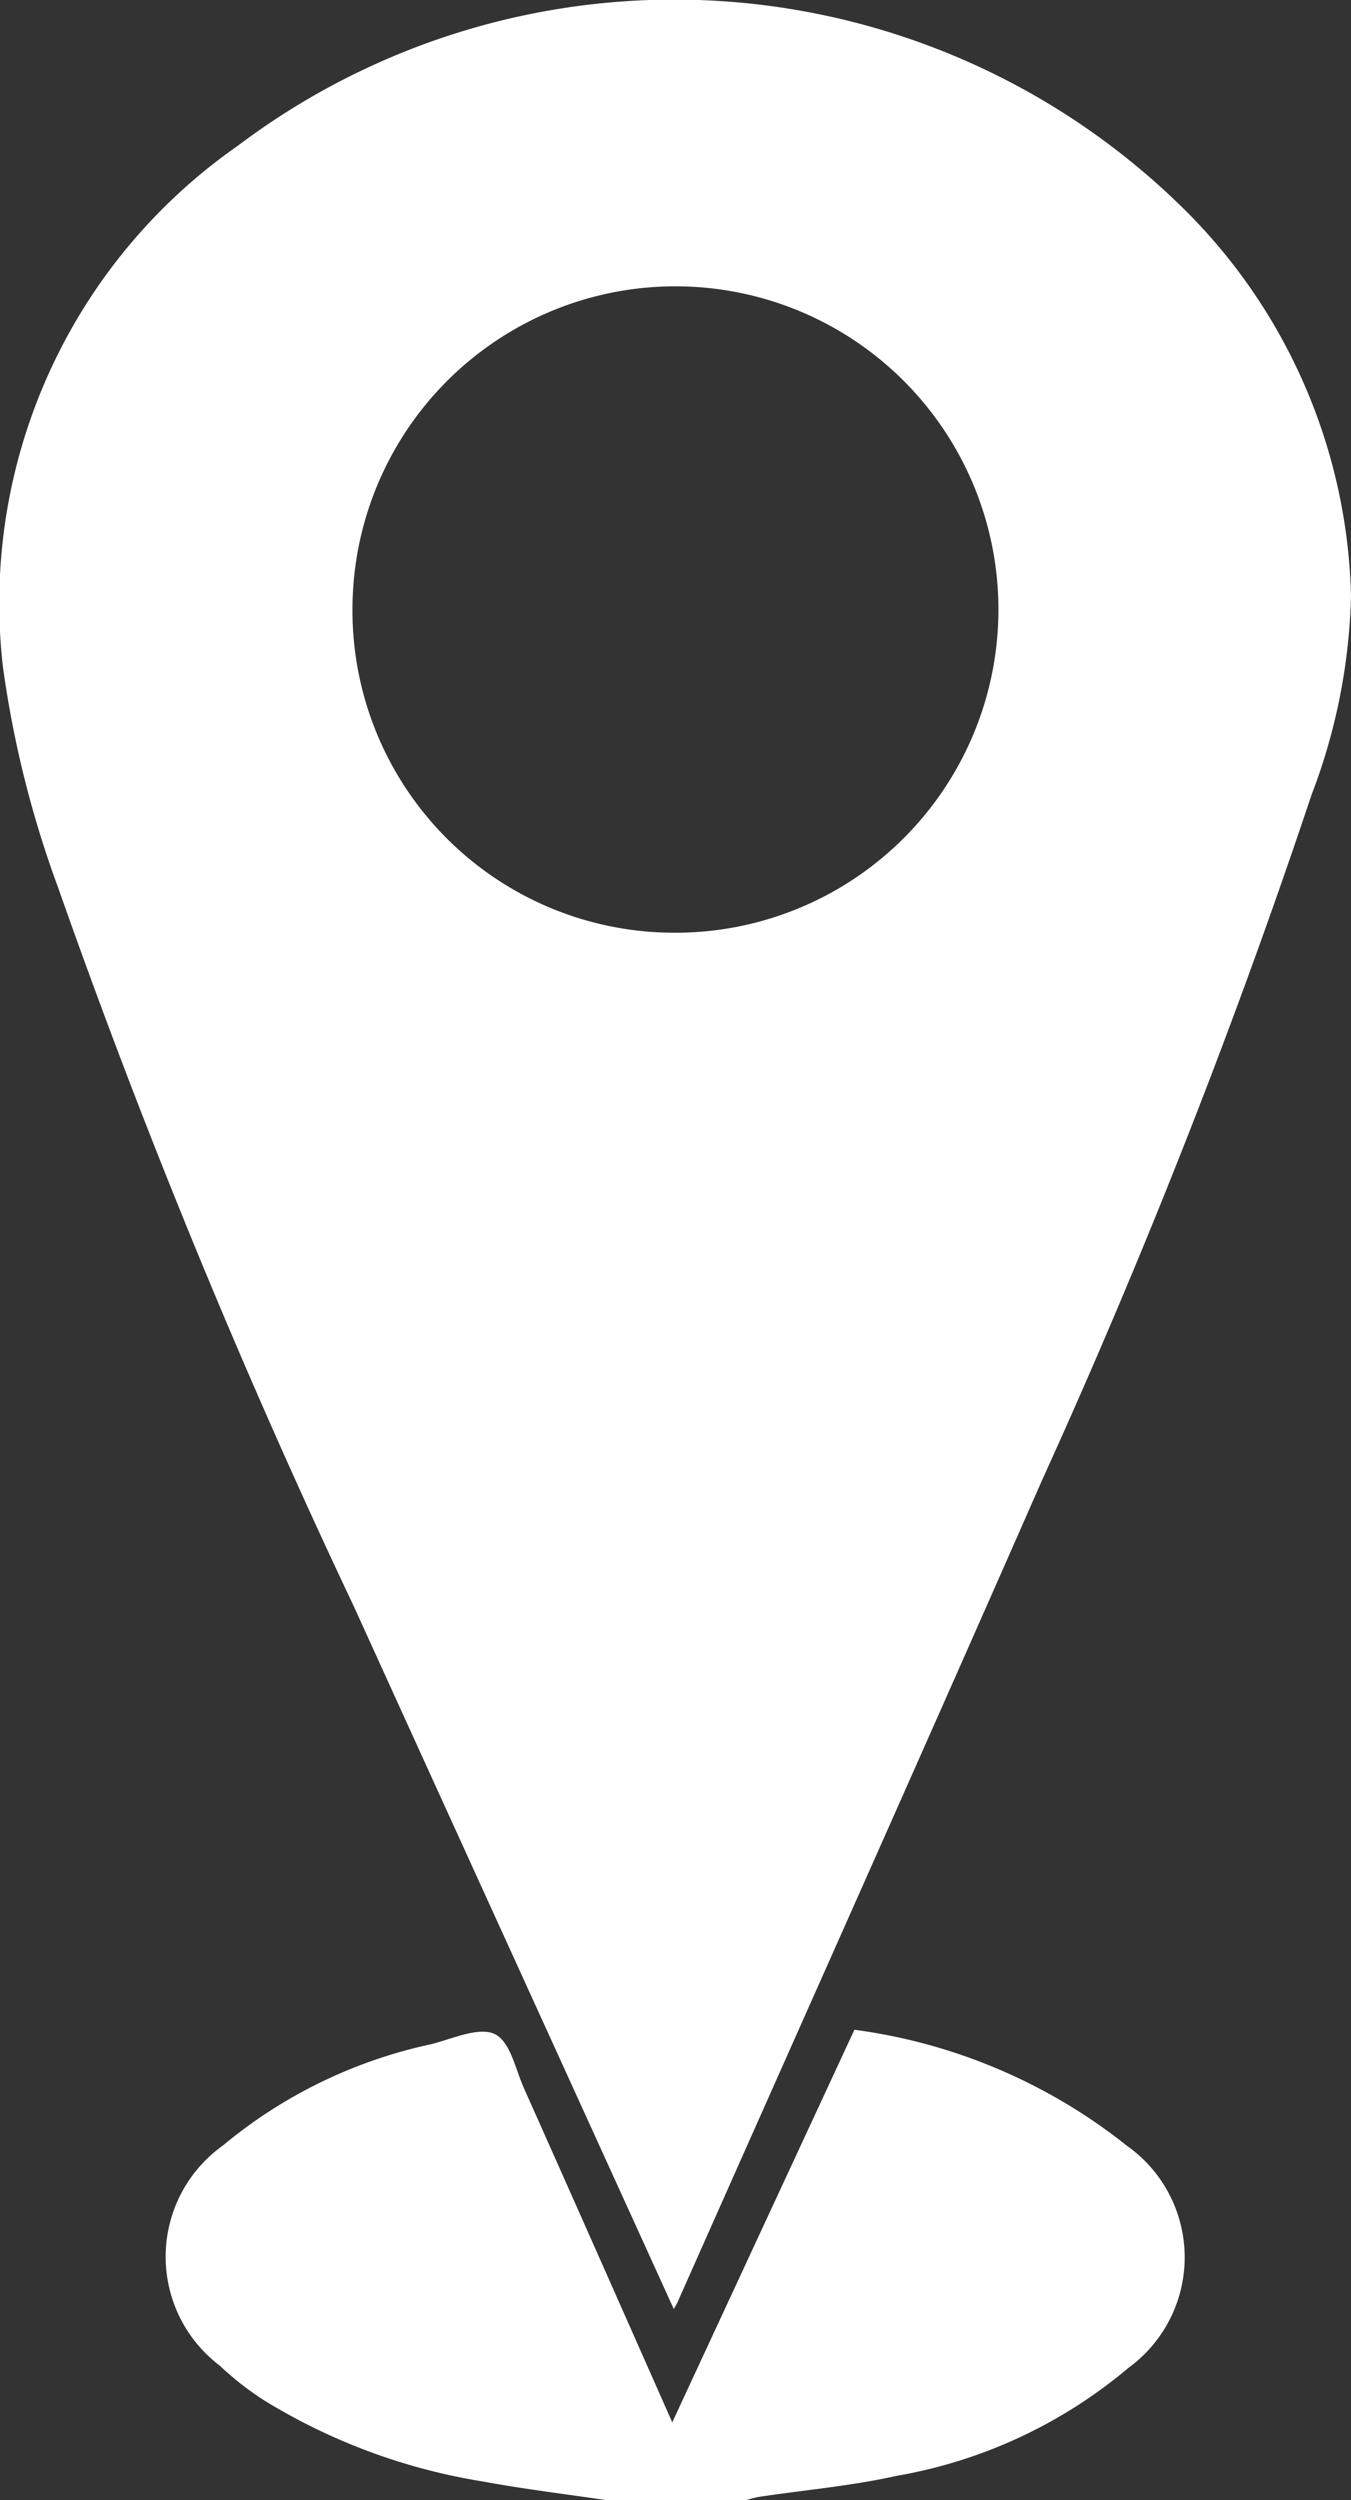 <svg xmlns="http://www.w3.org/2000/svg" width="13.519" height="25" viewBox="0 0 13.519 25">
  <rect x="0" y="0" width="13.519" height="25" fill="#333333" stroke="none"/>
  <g id="Groupe_7228" data-name="Groupe 7228" transform="translate(-195.817 -229.545)">
    <path id="Tracé_19653" data-name="Tracé 19653" d="M226.584,542.632c-.412-.061-.827-.111-1.237-.187a5.991,5.991,0,0,1-2.19-.815,3.059,3.059,0,0,1-.437-.343,1.366,1.366,0,0,1,.032-2.2,4.84,4.84,0,0,1,2.087-1.014c.213-.055.479-.177.635-.1s.206.351.292.543c.491,1.1.979,2.2,1.483,3.339l1.823-3.926a5.553,5.553,0,0,1,2.728,1.161,1.366,1.366,0,0,1,.015,2.219,4.885,4.885,0,0,1-2.322,1.081c-.446.1-.908.14-1.363.208-.055.008-.109.026-.163.04Z" transform="translate(-24.705 -288.087)" fill="#fff"/>
    <path id="Tracé_19654" data-name="Tracé 19654" d="M202.559,252.634c-1.072-2.355-2.137-4.687-3.2-7.023a74.685,74.685,0,0,1-2.964-7.2,10.488,10.488,0,0,1-.549-2.2A5.577,5.577,0,0,1,198.2,231a7.257,7.257,0,0,1,9.529.7,5.628,5.628,0,0,1,1.607,3.807,5.943,5.943,0,0,1-.393,1.981,70.915,70.915,0,0,1-2.7,6.862c-1.2,2.729-2.416,5.448-3.626,8.171C202.6,252.562,202.581,252.6,202.559,252.634Zm0-13.762a3.232,3.232,0,1,0-3.215-3.241A3.221,3.221,0,0,0,202.563,238.872Z" transform="translate(0 0)" fill="#fff"/>
  </g>
</svg>
